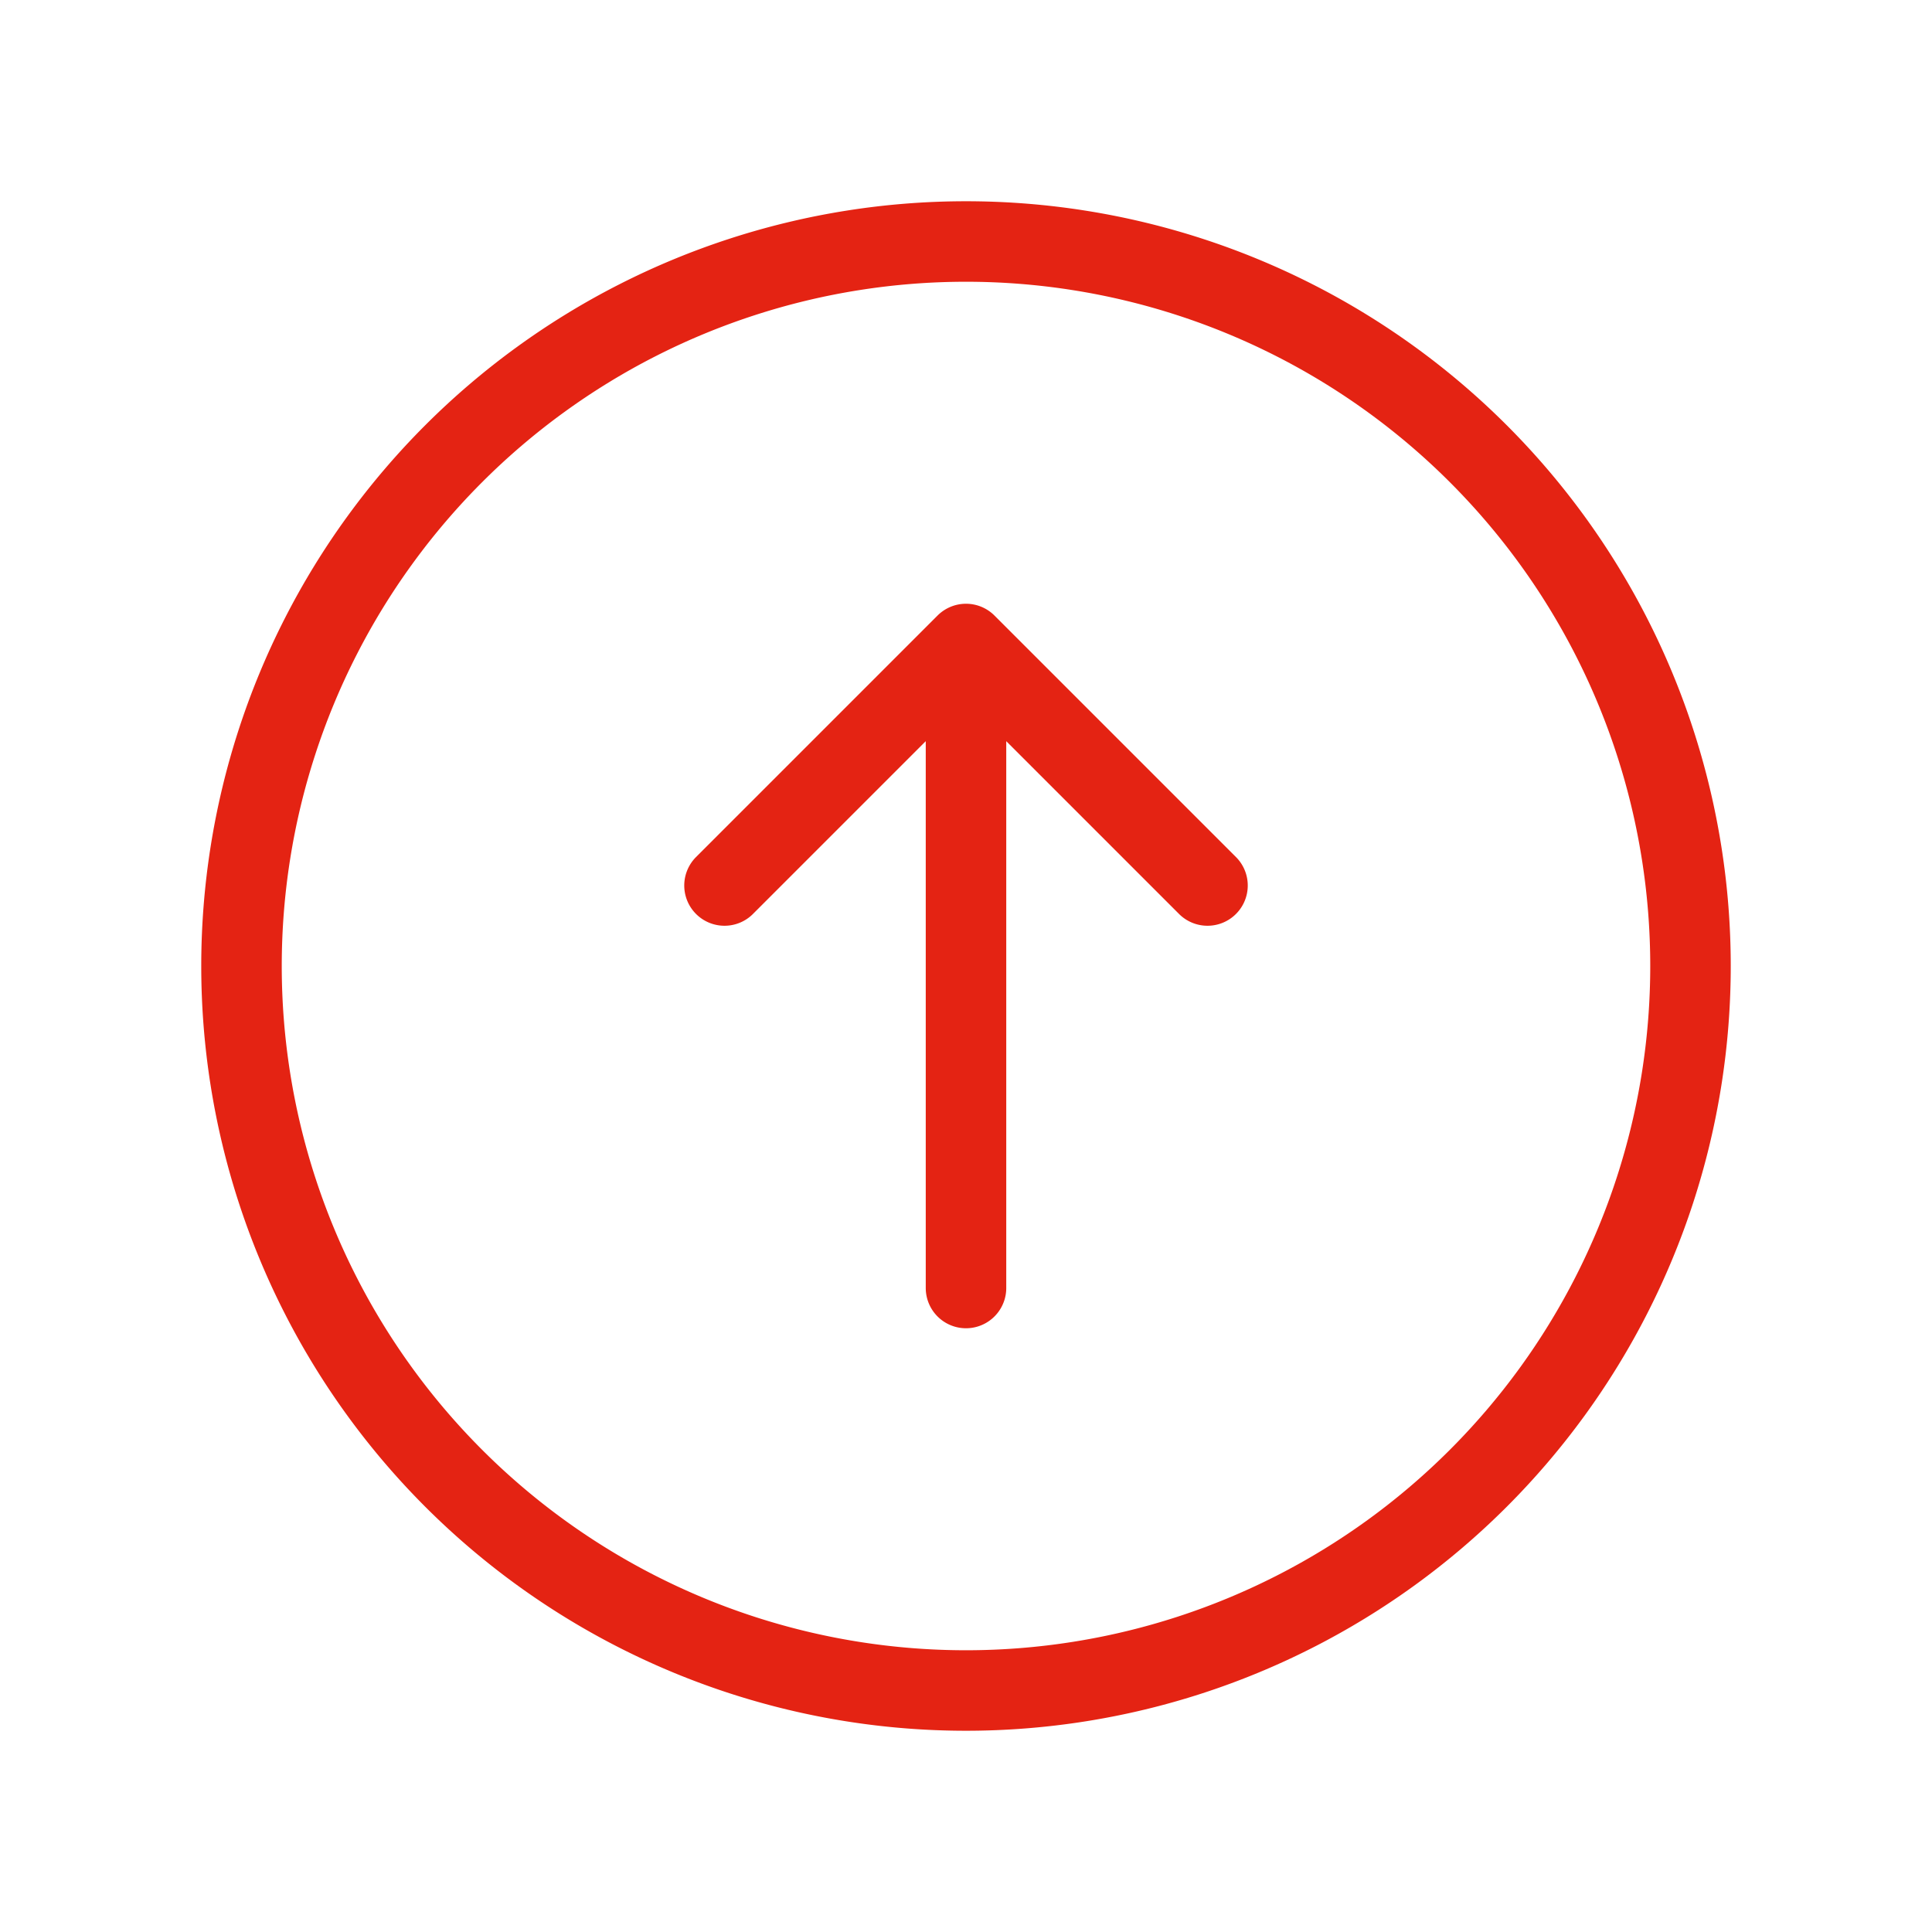 <svg width="24" height="24" fill="none" xmlns="http://www.w3.org/2000/svg"><path d="m9 11 3-3m0 0 3 3m-3-3v8m0-13a9 9 0 1 1 0 18 9 9 0 0 1 0-18Z" stroke="#E42313" stroke-linecap="round" stroke-linejoin="round"/></svg>
